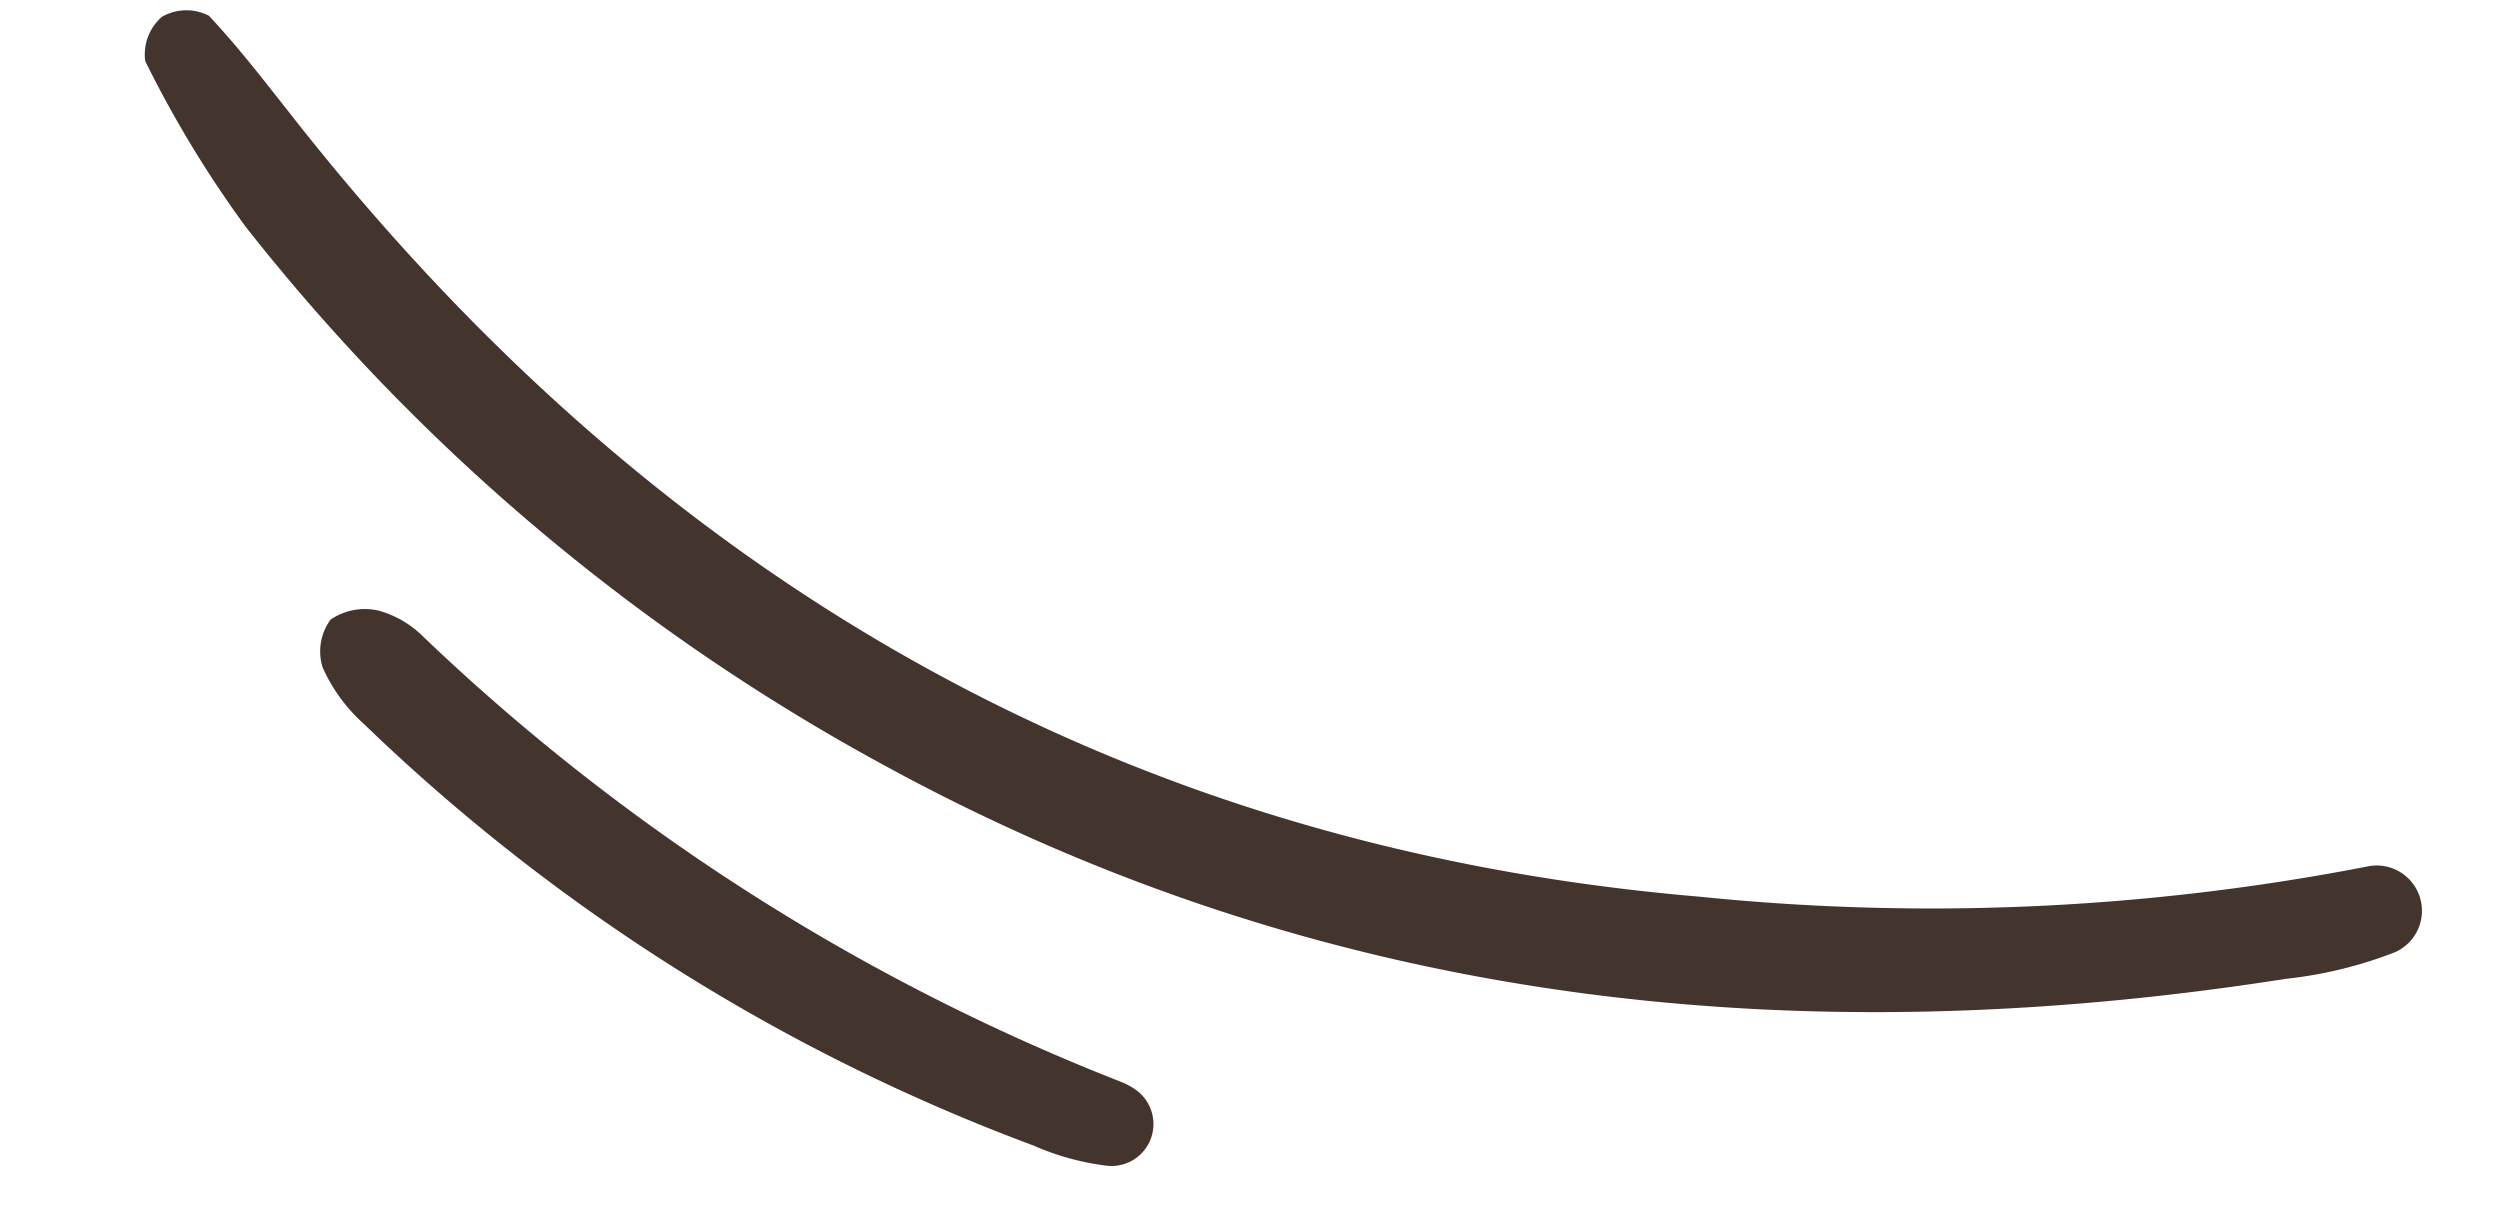 <svg xmlns="http://www.w3.org/2000/svg" width="93.802" height="45.58" viewBox="0 0 93.802 45.58">
  <g id="linee-sketch" transform="translate(85.227 55.554) rotate(-165)">
    <path id="Tracciato_257" data-name="Tracciato 257" d="M.654,10.024A1.7,1.7,0,0,0,2.413,12.9l.03-.015A85.737,85.737,0,0,1,26.429,5.278c21.3-3.807,40.42,1.322,57.714,14,1.6,1.171,3.152,2.411,4.83,3.455a1.839,1.839,0,0,0,1.694-.49,1.868,1.868,0,0,0,.177-1.772A41.959,41.959,0,0,0,85.6,15.447,77.483,77.483,0,0,0,57.525,2.2C39.113-2.343,21.449.422,4.35,8A16,16,0,0,0,.654,10.024Z" transform="translate(0 10.326)" fill="#43352d"/>
    <path id="Tracciato_258" data-name="Tracciato 258" d="M1.279.112a1.575,1.575,0,0,0-.194,3.043,2.487,2.487,0,0,0,.56.126A80.116,80.116,0,0,1,31.23,12.626a3.811,3.811,0,0,0,1.886.523,2.28,2.28,0,0,0,1.66-.792,2.015,2.015,0,0,0-.175-1.809A6.259,6.259,0,0,0,32.558,8.9,72.592,72.592,0,0,0,4.209.124,9.732,9.732,0,0,0,1.279.112Z" transform="translate(43.927 0)" fill="#43352d"/>
  </g>
</svg>

